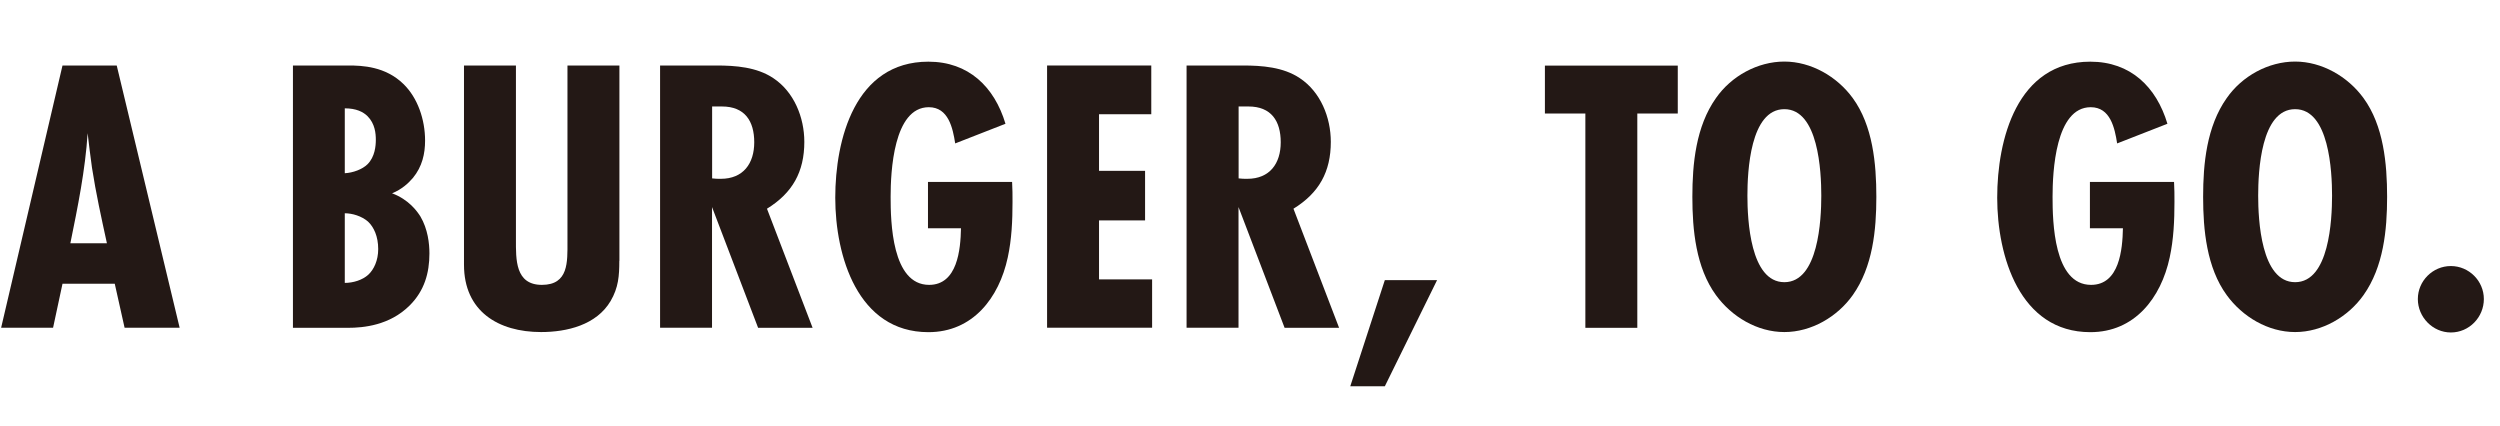 <?xml version="1.0" encoding="UTF-8"?>
<svg xmlns="http://www.w3.org/2000/svg" id="_レイヤー_2" data-name="レイヤー 2" viewBox="0 0 241.6 41.17">
  <g id="menu-9">
    <g>
      <path d="M12.04,31.67l-.95-4.25h-5.05l-.91,4.25H.11L6.04,6.33h5.24l6.08,25.34h-5.32ZM10.33,23.5c-.53-2.43-1.06-4.83-1.44-7.29-.15-1.1-.3-2.24-.42-3.34-.23,3.57-.95,7.1-1.67,10.64h3.53Z" style="fill: #231815;"></path>
      <path d="M33.67,6.33c1.33,0,3.57.08,5.32,1.79,1.37,1.33,2.09,3.42,2.09,5.47,0,1.25-.27,2.51-1.18,3.61-.42.49-1.06,1.1-2.01,1.48,1.63.61,2.43,1.75,2.74,2.24.72,1.22.87,2.62.87,3.57,0,1.9-.49,3.61-1.9,5.02-1.94,1.94-4.48,2.17-5.97,2.17h-5.32V6.33h5.36ZM33.32,16.74c.8-.04,1.71-.38,2.2-.87.72-.72.8-1.79.8-2.36,0-.61-.08-1.56-.8-2.28-.42-.42-1.1-.76-2.2-.76v6.27ZM33.32,27.34c.8,0,1.71-.27,2.28-.8.53-.49.95-1.37.95-2.47,0-1.22-.42-2.13-.99-2.66-.61-.53-1.52-.8-2.24-.8v6.72Z" style="fill: #231815;"></path>
      <path d="M59.85,25.21c0,1.44-.08,2.58-.84,3.88-1.37,2.32-4.22,3-6.72,3-4.14,0-7.45-2.01-7.45-6.5V6.33h5.02v16.83c0,1.9-.08,4.37,2.51,4.37s2.47-2.24,2.47-4.14V6.33h5.02v18.88Z" style="fill: #231815;"></path>
      <path d="M73.26,31.67l-4.45-11.66v11.66h-5.02V6.33h5.43c1.86,0,3.91.15,5.51,1.22,2.01,1.33,3,3.8,3,6.16,0,2.89-1.14,4.94-3.61,6.46l4.41,11.51h-5.28ZM68.82,17.24c.27.04.57.04.84.04,2.17,0,3.23-1.48,3.23-3.53s-.91-3.46-3.12-3.46h-.95v6.95Z" style="fill: #231815;"></path>
      <path d="M97.81,17.58c.04.65.04,1.29.04,1.94,0,1.79-.08,3.61-.46,5.36-.84,3.91-3.38,7.22-7.67,7.22-6.84,0-9-7.37-9-12.99s1.9-13.15,9-13.15c3.88,0,6.38,2.43,7.45,6l-4.86,1.9c-.23-1.48-.65-3.5-2.55-3.5-3.42,0-3.69,6.27-3.69,8.66s.11,8.51,3.72,8.51c2.74,0,3.04-3.42,3.08-5.47h-3.19v-4.48h8.13Z" style="fill: #231815;"></path>
      <path d="M101.19,31.67V6.33h10.07v4.71h-5.05v5.47h4.45v4.79h-4.45v5.7h5.13v4.67h-10.14Z" style="fill: #231815;"></path>
      <path d="M124.14,31.67l-4.45-11.66v11.66h-5.02V6.33h5.43c1.86,0,3.91.15,5.51,1.22,2.01,1.33,3,3.8,3,6.16,0,2.89-1.14,4.94-3.61,6.46l4.41,11.51h-5.28ZM119.7,17.24c.27.04.57.04.84.04,2.17,0,3.23-1.48,3.23-3.53s-.91-3.46-3.12-3.46h-.95v6.95Z" style="fill: #231815;"></path>
      <path d="M133.83,37.33h-3.34l3.34-10.26h5.05l-5.05,10.26Z" style="fill: #231815;"></path>
      <path d="M158.23,10.97v20.71h-5.02V10.97h-3.91v-4.63h12.84v4.63h-3.91Z" style="fill: #231815;"></path>
      <path d="M179.05,28.52c-1.48,2.09-3.99,3.57-6.61,3.57s-5.09-1.48-6.61-3.57c-1.94-2.66-2.28-6.31-2.28-9.5s.34-6.8,2.28-9.54c1.48-2.13,4.03-3.53,6.61-3.53s5.09,1.44,6.61,3.53c1.94,2.66,2.28,6.34,2.28,9.54s-.34,6.76-2.28,9.5ZM172.44,10.55c-3.31,0-3.57,6.04-3.57,8.36s.27,8.36,3.57,8.36,3.57-6.04,3.57-8.36-.27-8.36-3.57-8.36Z" style="fill: #231815;"></path>
      <path d="M210.1,17.58c.04.65.04,1.29.04,1.94,0,1.79-.08,3.61-.46,5.36-.84,3.91-3.38,7.22-7.67,7.22-6.84,0-9-7.37-9-12.99s1.9-13.15,9-13.15c3.88,0,6.38,2.43,7.45,6l-4.86,1.9c-.23-1.48-.65-3.5-2.55-3.5-3.42,0-3.69,6.27-3.69,8.66s.11,8.51,3.72,8.51c2.74,0,3.04-3.42,3.08-5.47h-3.19v-4.48h8.13Z" style="fill: #231815;"></path>
      <path d="M228.41,28.52c-1.48,2.09-3.99,3.57-6.61,3.57s-5.09-1.48-6.61-3.57c-1.94-2.66-2.28-6.31-2.28-9.5s.34-6.8,2.28-9.54c1.48-2.13,4.03-3.53,6.61-3.53s5.09,1.44,6.61,3.53c1.94,2.66,2.28,6.34,2.28,9.54s-.34,6.76-2.28,9.5ZM221.8,10.55c-3.31,0-3.57,6.04-3.57,8.36s.27,8.36,3.57,8.36,3.57-6.04,3.57-8.36-.27-8.36-3.57-8.36Z" style="fill: #231815;"></path>
      <path d="M236.85,32.13c-1.75,0-3.19-1.48-3.19-3.23s1.44-3.19,3.19-3.19,3.19,1.44,3.19,3.19-1.41,3.23-3.19,3.23Z" style="fill: #231815;"></path>
    </g>
  </g>
</svg>
